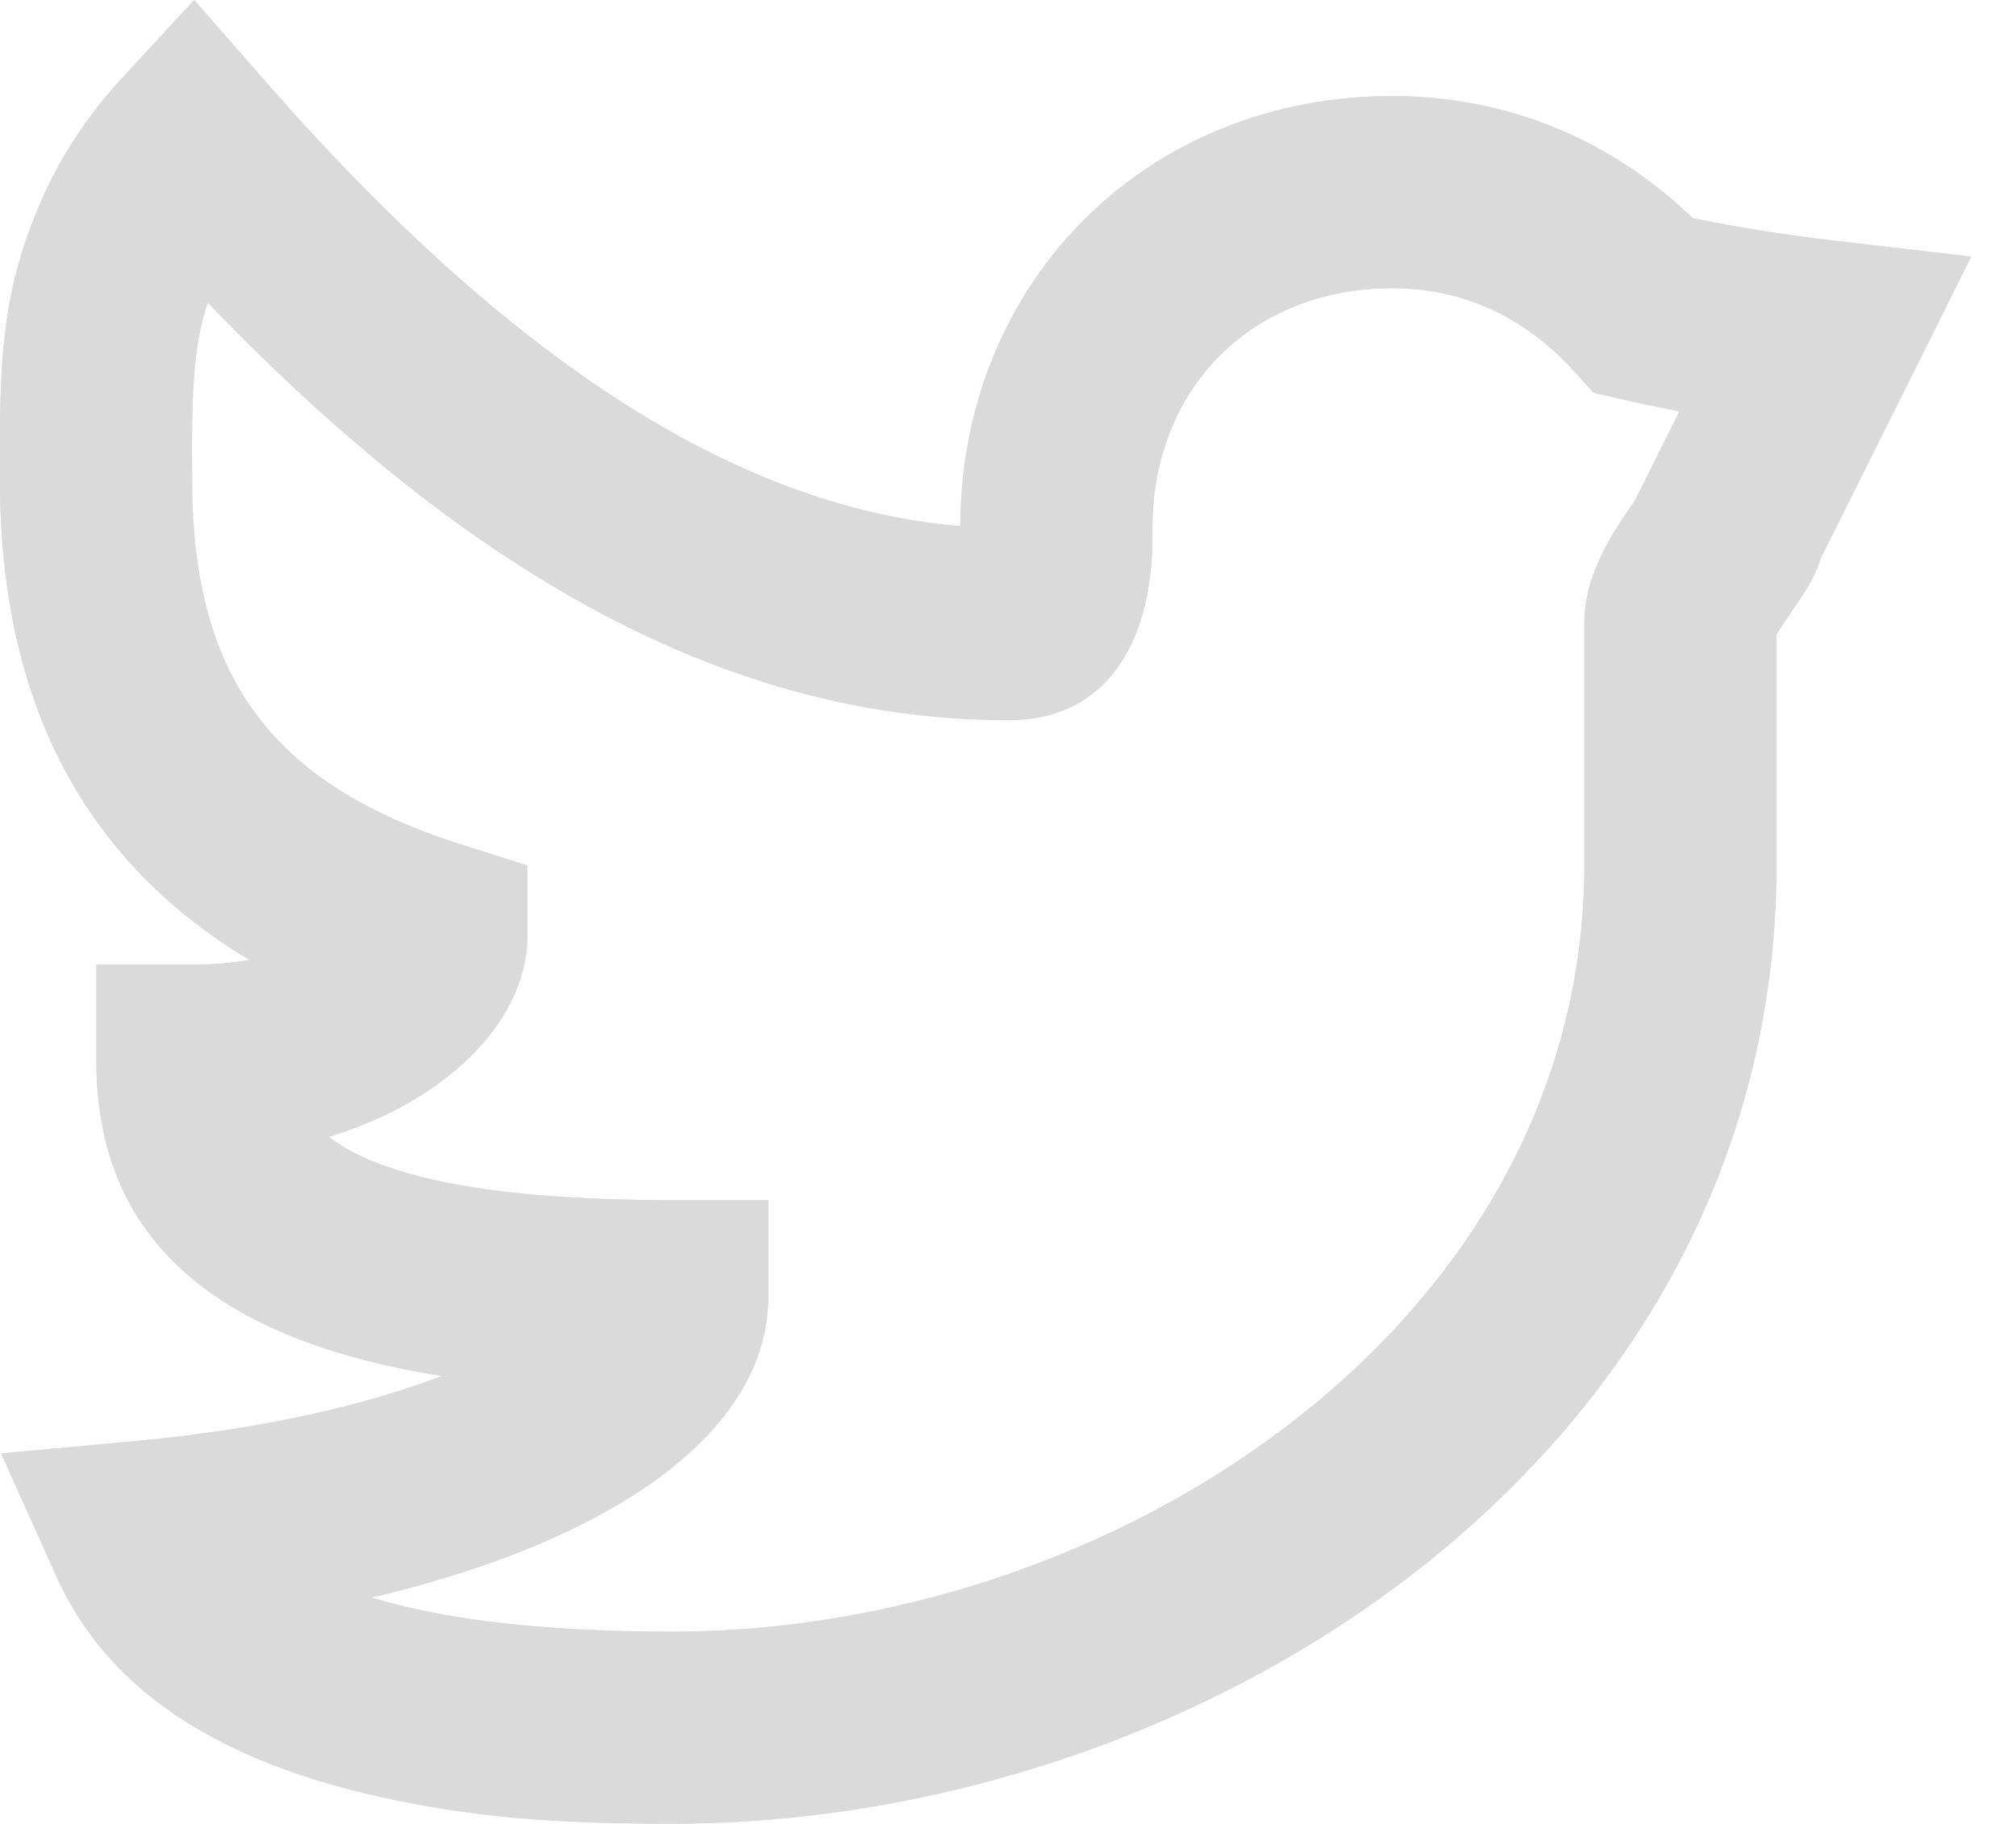 <svg viewBox="0 0 21 19" fill="none" xmlns="http://www.w3.org/2000/svg"><path fill-rule="evenodd" clip-rule="evenodd" d="m19.12 2.508 1.414.165-.636 1.275-.931 1.865a1.475 1.475 0 0 1-.197.397c-.04.063-.177.262-.183.272a2.089 2.089 0 0 0-.082.131v2.389c0 6.111-5.915 9.995-11.501 9.995-1.143 0-2.012-.054-3.006-.271-1.637-.357-2.855-1.067-3.412-2.308l-.574-1.277 1.395-.129c1.261-.116 2.355-.356 3.195-.678-2.306-.37-3.598-1.383-3.598-3.285v-1h1c.22 0 .417-.018.595-.05C.868 8.963 0 7.303 0 5.001v-.204c-.007-1.16.055-1.78.373-2.571.204-.508.498-.977.894-1.407L2.023 0l.733.838c2.418 2.764 4.808 4.44 7.248 4.643.01-2.55 1.938-4.48 4.5-4.48 1.195 0 2.279.454 3.13 1.272.467.096.962.174 1.485.235Zm-2.211 1.654-.307-.07-.212-.232c-.511-.561-1.154-.858-1.886-.858-1.463 0-2.5 1.042-2.5 2.5 0 .238-.006.387-.036.584-.118.785-.558 1.416-1.464 1.416-2.998 0-5.703-1.607-8.34-4.35-.136.414-.168.838-.164 1.635l.001.215c0 2.048.83 3.168 2.794 3.792l.698.222v.731c0 .887-.84 1.722-2.07 2.096.563.428 1.716.659 3.58.659h1v1c0 1.432-1.645 2.554-4.132 3.14.81.248 1.89.355 3.133.355 4.614 0 9.5-3.208 9.5-7.995v-2.5c0-.294.086-.55.227-.814.055-.104.116-.203.191-.316.015-.02.067-.098.109-.16l.08-.158.384-.77c-.2-.038-.395-.079-.586-.122Z" fill="#DADADA"/><path fill-rule="evenodd" clip-rule="evenodd" d="m19.12 2.508 1.414.165-.636 1.275-.931 1.865a1.475 1.475 0 0 1-.197.397c-.04.063-.177.262-.183.272a2.089 2.089 0 0 0-.082.131v2.389c0 6.111-5.915 9.995-11.501 9.995-1.143 0-2.012-.054-3.006-.271-1.637-.357-2.855-1.067-3.412-2.308l-.574-1.277 1.395-.129c1.261-.116 2.355-.356 3.195-.678-2.306-.37-3.598-1.383-3.598-3.285v-1h1c.22 0 .417-.018.595-.05C.868 8.963 0 7.303 0 5.001v-.204c-.007-1.16.055-1.78.373-2.571.204-.508.498-.977.894-1.407L2.023 0l.733.838c2.418 2.764 4.808 4.44 7.248 4.643.01-2.55 1.938-4.48 4.5-4.48 1.195 0 2.279.454 3.13 1.272.467.096.962.174 1.485.235Zm-2.211 1.654-.307-.07-.212-.232c-.511-.561-1.154-.858-1.886-.858-1.463 0-2.5 1.042-2.5 2.5 0 .238-.006.387-.036.584-.118.785-.558 1.416-1.464 1.416-2.998 0-5.703-1.607-8.34-4.35-.136.414-.168.838-.164 1.635l.001.215c0 2.048.83 3.168 2.794 3.792l.698.222v.731c0 .887-.84 1.722-2.07 2.096.563.428 1.716.659 3.58.659h1v1c0 1.432-1.645 2.554-4.132 3.14.81.248 1.89.355 3.133.355 4.614 0 9.5-3.208 9.5-7.995v-2.5c0-.294.086-.55.227-.814.055-.104.116-.203.191-.316.015-.02.067-.098.109-.16l.08-.158.384-.77c-.2-.038-.395-.079-.586-.122Z" fill="#DADADA"/></svg>

